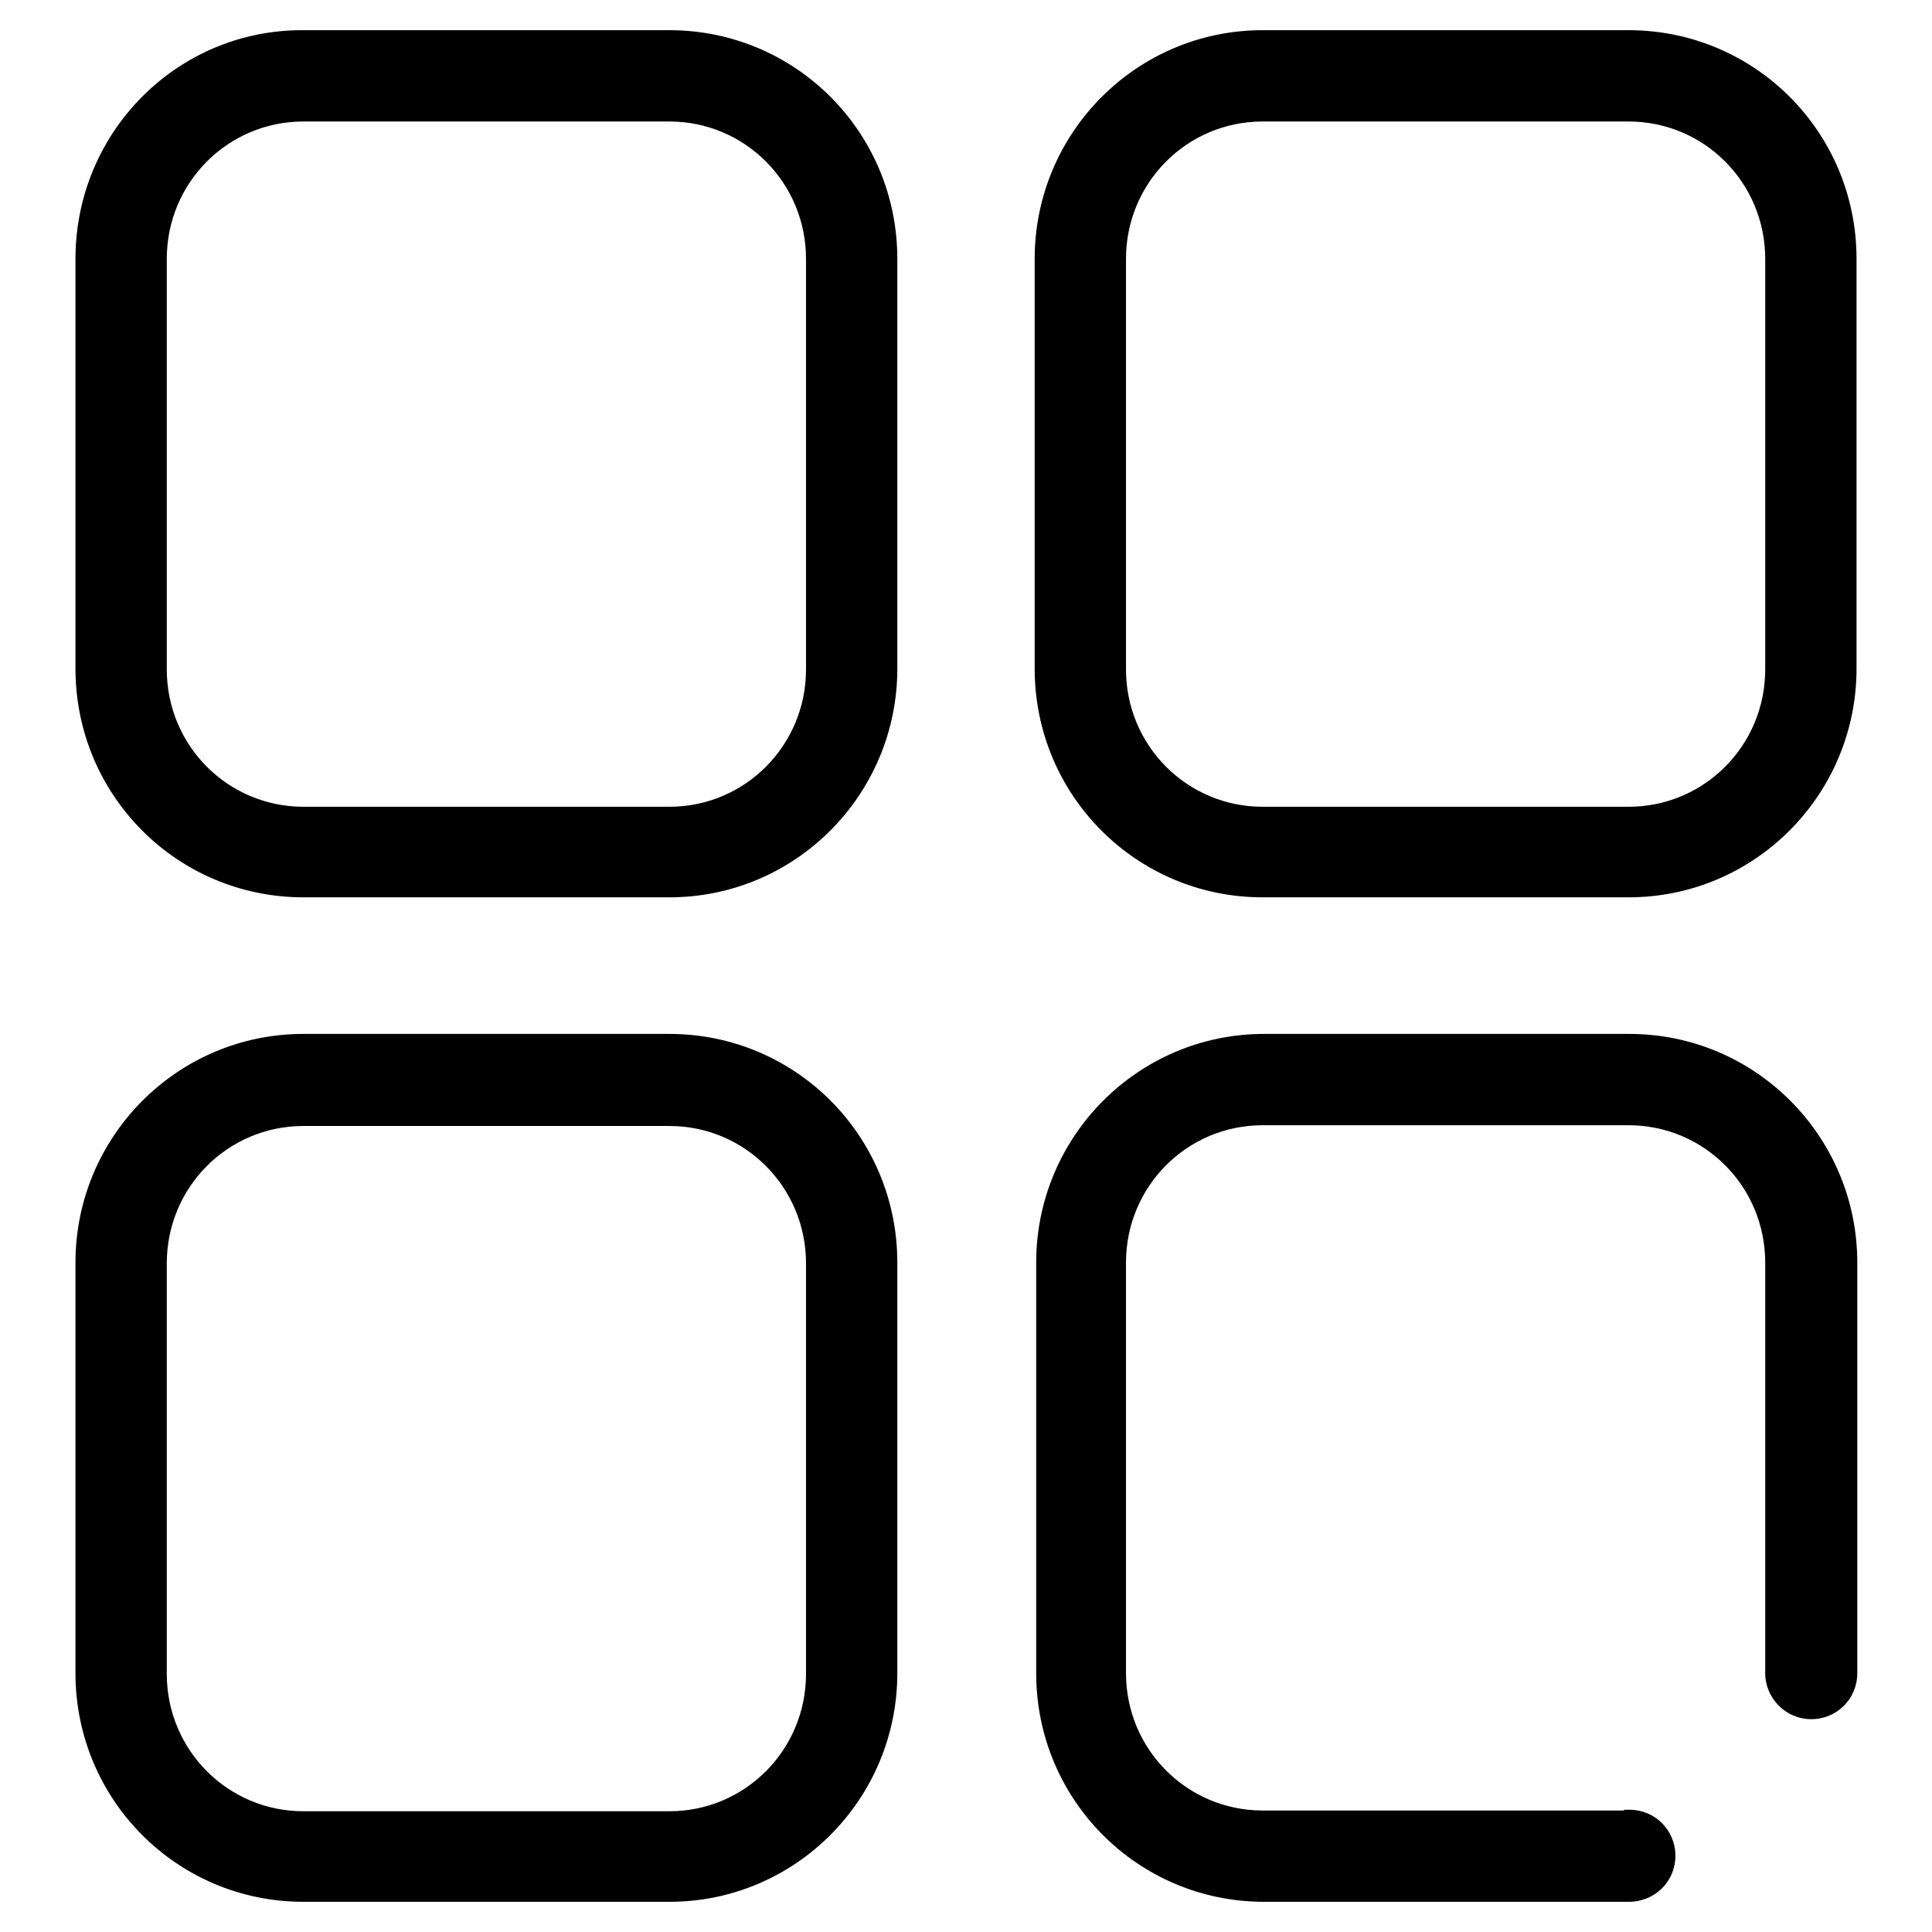 <?xml version="1.0" encoding="utf-8"?>
<!-- Svg Vector Icons : http://www.onlinewebfonts.com/icon -->
<!DOCTYPE svg PUBLIC "-//W3C//DTD SVG 1.1//EN" "http://www.w3.org/Graphics/SVG/1.1/DTD/svg11.dtd">
<svg version="1.1" xmlns="http://www.w3.org/2000/svg" xmlns:xlink="http://www.w3.org/1999/xlink" x="0px" y="0px" viewBox="0 0 256 256" enable-background="new 0 0 256 256" xml:space="preserve">
<g><g><path fill="#000000" d="M40.2,16.1h48.5c10,0,18.1,8.1,18.1,18.2v54.4c0,10.1-8.1,18.2-18.1,18.2H40.2c-10,0-18.1-8.1-18.1-18.2V34.3C22.1,24.2,30.2,16.1,40.2,16.1L40.2,16.1z M10,88.6c0,16.8,13.5,30.3,30.2,30.3h48.5c16.7,0,30.2-13.6,30.2-30.3V34.3c0-16.8-13.5-30.3-30.2-30.3H40.2C23.5,3.9,10,17.5,10,34.3V88.6L10,88.6z"/><path fill="#000000" d="M167.3,16.1h48.5c10,0,18.1,8.1,18.1,18.2v54.4c0,10.1-8.1,18.2-18.1,18.2h-48.5c-10,0-18.1-8.1-18.1-18.2V34.3C149.2,24.2,157.3,16.1,167.3,16.1L167.3,16.1z M137.1,88.6c0,16.8,13.5,30.3,30.2,30.3h48.5c16.7,0,30.2-13.6,30.2-30.3V34.3c0-16.8-13.5-30.3-30.2-30.3h-48.5c-16.7,0-30.2,13.6-30.2,30.3V88.6L137.1,88.6z"/><path fill="#000000" d="M40.2,149.2h48.5c10,0,18.1,8.1,18.1,18.2v54.4c0,10.1-8.1,18.2-18.1,18.2H40.2c-10,0-18.1-8.1-18.1-18.2v-54.4C22.1,157.3,30.2,149.2,40.2,149.2L40.2,149.2z M10,221.7c0,16.8,13.5,30.3,30.2,30.3h48.5c16.7,0,30.2-13.6,30.2-30.3v-54.4c0-16.8-13.5-30.3-30.2-30.3H40.2c-16.7,0-30.2,13.6-30.2,30.3V221.7L10,221.7z"/><path fill="#000000" d="M215.2,239.9h-47.9c-10,0-18.1-8.1-18.1-18.2v-54.4c0-10.1,8.1-18.2,18.1-18.2h48.5c10,0,18.1,8.1,18.1,18.2v54.4c0,3.3,2.7,6.1,6.1,6.1s6.1-2.7,6.1-6.1v-54.4c0-16.7-13.5-30.3-30.2-30.3h-48.4c-16.7,0-30.2,13.6-30.2,30.3v54.4c0,16.8,13.5,30.3,30.2,30.3h48.3c3.5,0,6.2-2.7,6.2-6.1s-2.7-6.1-6.1-6.1H215.2L215.2,239.9z"/></g></g>
</svg>